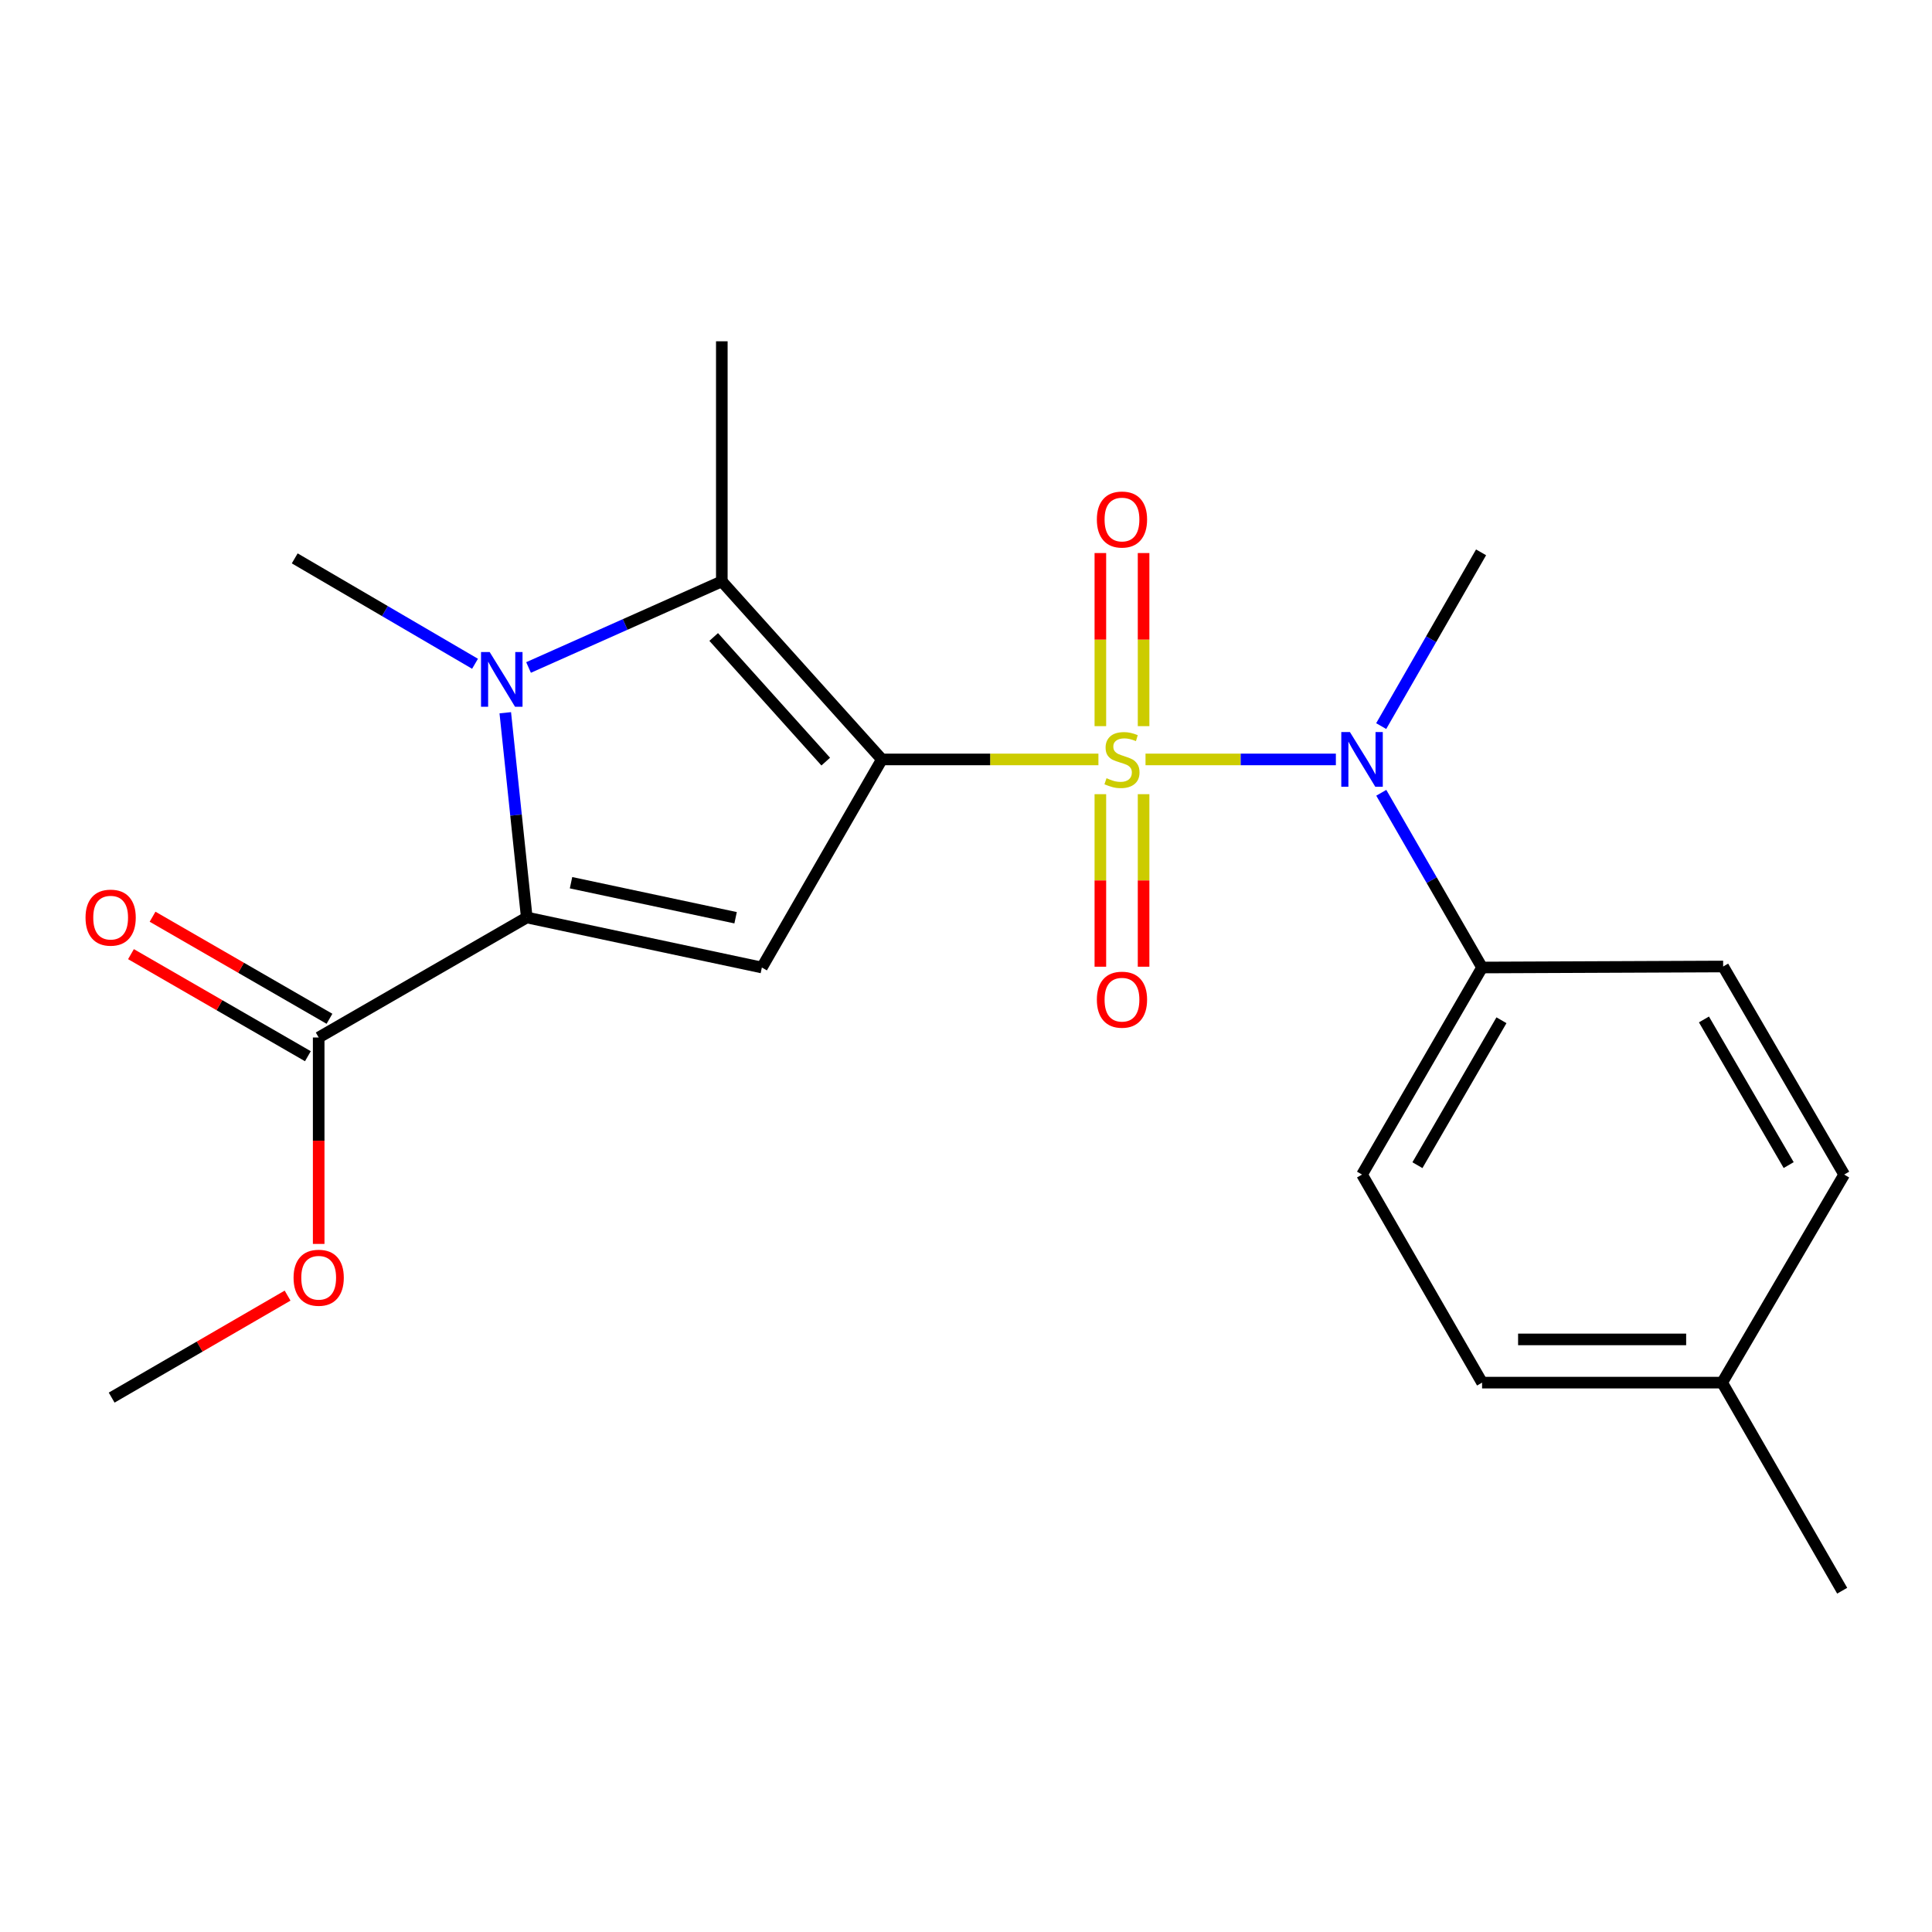 <?xml version='1.0' encoding='iso-8859-1'?>
<svg version='1.1' baseProfile='full'
              xmlns='http://www.w3.org/2000/svg'
                      xmlns:rdkit='http://www.rdkit.org/xml'
                      xmlns:xlink='http://www.w3.org/1999/xlink'
                  xml:space='preserve'
width='1000px' height='1000px' viewBox='0 0 1000 1000'>
<!-- END OF HEADER -->
<rect style='opacity:1.0;fill:#FFFFFF;stroke:none' width='1000' height='1000' x='0' y='0'> </rect>
<path class='bond-0' d='M 568.544,393.079 L 512.503,393.079' style='fill:none;fill-rule:evenodd;stroke:#CCCC00;stroke-width:6px;stroke-linecap:butt;stroke-linejoin:miter;stroke-opacity:1' />
<path class='bond-0' d='M 512.503,393.079 L 456.461,393.079' style='fill:none;fill-rule:evenodd;stroke:#000000;stroke-width:6px;stroke-linecap:butt;stroke-linejoin:miter;stroke-opacity:1' />
<path class='bond-5' d='M 592.917,393.079 L 642.182,393.079' style='fill:none;fill-rule:evenodd;stroke:#CCCC00;stroke-width:6px;stroke-linecap:butt;stroke-linejoin:miter;stroke-opacity:1' />
<path class='bond-5' d='M 642.182,393.079 L 691.446,393.079' style='fill:none;fill-rule:evenodd;stroke:#0000FF;stroke-width:6px;stroke-linecap:butt;stroke-linejoin:miter;stroke-opacity:1' />
<path class='bond-7' d='M 591.915,375.852 L 591.915,331.055' style='fill:none;fill-rule:evenodd;stroke:#CCCC00;stroke-width:6px;stroke-linecap:butt;stroke-linejoin:miter;stroke-opacity:1' />
<path class='bond-7' d='M 591.915,331.055 L 591.915,286.257' style='fill:none;fill-rule:evenodd;stroke:#FF0000;stroke-width:6px;stroke-linecap:butt;stroke-linejoin:miter;stroke-opacity:1' />
<path class='bond-7' d='M 569.546,375.852 L 569.546,331.055' style='fill:none;fill-rule:evenodd;stroke:#CCCC00;stroke-width:6px;stroke-linecap:butt;stroke-linejoin:miter;stroke-opacity:1' />
<path class='bond-7' d='M 569.546,331.055 L 569.546,286.257' style='fill:none;fill-rule:evenodd;stroke:#FF0000;stroke-width:6px;stroke-linecap:butt;stroke-linejoin:miter;stroke-opacity:1' />
<path class='bond-8' d='M 569.546,411.065 L 569.546,455.718' style='fill:none;fill-rule:evenodd;stroke:#CCCC00;stroke-width:6px;stroke-linecap:butt;stroke-linejoin:miter;stroke-opacity:1' />
<path class='bond-8' d='M 569.546,455.718 L 569.546,500.371' style='fill:none;fill-rule:evenodd;stroke:#FF0000;stroke-width:6px;stroke-linecap:butt;stroke-linejoin:miter;stroke-opacity:1' />
<path class='bond-8' d='M 591.915,411.065 L 591.915,455.718' style='fill:none;fill-rule:evenodd;stroke:#CCCC00;stroke-width:6px;stroke-linecap:butt;stroke-linejoin:miter;stroke-opacity:1' />
<path class='bond-8' d='M 591.915,455.718 L 591.915,500.371' style='fill:none;fill-rule:evenodd;stroke:#FF0000;stroke-width:6px;stroke-linecap:butt;stroke-linejoin:miter;stroke-opacity:1' />
<path class='bond-1' d='M 456.461,393.079 L 394.339,500.783' style='fill:none;fill-rule:evenodd;stroke:#000000;stroke-width:6px;stroke-linecap:butt;stroke-linejoin:miter;stroke-opacity:1' />
<path class='bond-4' d='M 456.461,393.079 L 373.611,300.92' style='fill:none;fill-rule:evenodd;stroke:#000000;stroke-width:6px;stroke-linecap:butt;stroke-linejoin:miter;stroke-opacity:1' />
<path class='bond-4' d='M 427.399,394.209 L 369.404,329.699' style='fill:none;fill-rule:evenodd;stroke:#000000;stroke-width:6px;stroke-linecap:butt;stroke-linejoin:miter;stroke-opacity:1' />
<path class='bond-3' d='M 394.339,500.783 L 272.654,474.885' style='fill:none;fill-rule:evenodd;stroke:#000000;stroke-width:6px;stroke-linecap:butt;stroke-linejoin:miter;stroke-opacity:1' />
<path class='bond-3' d='M 380.743,475.02 L 295.563,456.891' style='fill:none;fill-rule:evenodd;stroke:#000000;stroke-width:6px;stroke-linecap:butt;stroke-linejoin:miter;stroke-opacity:1' />
<path class='bond-2' d='M 273.575,345.486 L 323.593,323.203' style='fill:none;fill-rule:evenodd;stroke:#0000FF;stroke-width:6px;stroke-linecap:butt;stroke-linejoin:miter;stroke-opacity:1' />
<path class='bond-2' d='M 323.593,323.203 L 373.611,300.92' style='fill:none;fill-rule:evenodd;stroke:#000000;stroke-width:6px;stroke-linecap:butt;stroke-linejoin:miter;stroke-opacity:1' />
<path class='bond-13' d='M 245.875,343.568 L 199.211,316.292' style='fill:none;fill-rule:evenodd;stroke:#0000FF;stroke-width:6px;stroke-linecap:butt;stroke-linejoin:miter;stroke-opacity:1' />
<path class='bond-13' d='M 199.211,316.292 L 152.548,289.015' style='fill:none;fill-rule:evenodd;stroke:#000000;stroke-width:6px;stroke-linecap:butt;stroke-linejoin:miter;stroke-opacity:1' />
<path class='bond-22' d='M 261.53,368.917 L 267.092,421.901' style='fill:none;fill-rule:evenodd;stroke:#0000FF;stroke-width:6px;stroke-linecap:butt;stroke-linejoin:miter;stroke-opacity:1' />
<path class='bond-22' d='M 267.092,421.901 L 272.654,474.885' style='fill:none;fill-rule:evenodd;stroke:#000000;stroke-width:6px;stroke-linecap:butt;stroke-linejoin:miter;stroke-opacity:1' />
<path class='bond-6' d='M 272.654,474.885 L 164.95,537.007' style='fill:none;fill-rule:evenodd;stroke:#000000;stroke-width:6px;stroke-linecap:butt;stroke-linejoin:miter;stroke-opacity:1' />
<path class='bond-14' d='M 373.611,300.92 L 373.611,176.651' style='fill:none;fill-rule:evenodd;stroke:#000000;stroke-width:6px;stroke-linecap:butt;stroke-linejoin:miter;stroke-opacity:1' />
<path class='bond-9' d='M 714.95,410.347 L 741.036,455.565' style='fill:none;fill-rule:evenodd;stroke:#0000FF;stroke-width:6px;stroke-linecap:butt;stroke-linejoin:miter;stroke-opacity:1' />
<path class='bond-9' d='M 741.036,455.565 L 767.122,500.783' style='fill:none;fill-rule:evenodd;stroke:#000000;stroke-width:6px;stroke-linecap:butt;stroke-linejoin:miter;stroke-opacity:1' />
<path class='bond-19' d='M 714.904,375.828 L 740.752,330.862' style='fill:none;fill-rule:evenodd;stroke:#0000FF;stroke-width:6px;stroke-linecap:butt;stroke-linejoin:miter;stroke-opacity:1' />
<path class='bond-19' d='M 740.752,330.862 L 766.6,285.896' style='fill:none;fill-rule:evenodd;stroke:#000000;stroke-width:6px;stroke-linecap:butt;stroke-linejoin:miter;stroke-opacity:1' />
<path class='bond-10' d='M 170.539,527.32 L 124.753,500.905' style='fill:none;fill-rule:evenodd;stroke:#000000;stroke-width:6px;stroke-linecap:butt;stroke-linejoin:miter;stroke-opacity:1' />
<path class='bond-10' d='M 124.753,500.905 L 78.968,474.49' style='fill:none;fill-rule:evenodd;stroke:#FF0000;stroke-width:6px;stroke-linecap:butt;stroke-linejoin:miter;stroke-opacity:1' />
<path class='bond-10' d='M 159.361,546.695 L 113.575,520.28' style='fill:none;fill-rule:evenodd;stroke:#000000;stroke-width:6px;stroke-linecap:butt;stroke-linejoin:miter;stroke-opacity:1' />
<path class='bond-10' d='M 113.575,520.28 L 67.79,493.866' style='fill:none;fill-rule:evenodd;stroke:#FF0000;stroke-width:6px;stroke-linecap:butt;stroke-linejoin:miter;stroke-opacity:1' />
<path class='bond-15' d='M 164.95,537.007 L 164.95,590.429' style='fill:none;fill-rule:evenodd;stroke:#000000;stroke-width:6px;stroke-linecap:butt;stroke-linejoin:miter;stroke-opacity:1' />
<path class='bond-15' d='M 164.95,590.429 L 164.95,643.85' style='fill:none;fill-rule:evenodd;stroke:#FF0000;stroke-width:6px;stroke-linecap:butt;stroke-linejoin:miter;stroke-opacity:1' />
<path class='bond-11' d='M 767.122,500.783 L 704.988,607.953' style='fill:none;fill-rule:evenodd;stroke:#000000;stroke-width:6px;stroke-linecap:butt;stroke-linejoin:miter;stroke-opacity:1' />
<path class='bond-11' d='M 777.153,528.078 L 733.659,603.097' style='fill:none;fill-rule:evenodd;stroke:#000000;stroke-width:6px;stroke-linecap:butt;stroke-linejoin:miter;stroke-opacity:1' />
<path class='bond-12' d='M 767.122,500.783 L 891.901,500.261' style='fill:none;fill-rule:evenodd;stroke:#000000;stroke-width:6px;stroke-linecap:butt;stroke-linejoin:miter;stroke-opacity:1' />
<path class='bond-17' d='M 704.988,607.953 L 767.122,715.645' style='fill:none;fill-rule:evenodd;stroke:#000000;stroke-width:6px;stroke-linecap:butt;stroke-linejoin:miter;stroke-opacity:1' />
<path class='bond-16' d='M 891.901,500.261 L 954.545,607.953' style='fill:none;fill-rule:evenodd;stroke:#000000;stroke-width:6px;stroke-linecap:butt;stroke-linejoin:miter;stroke-opacity:1' />
<path class='bond-16' d='M 881.963,527.662 L 925.814,603.046' style='fill:none;fill-rule:evenodd;stroke:#000000;stroke-width:6px;stroke-linecap:butt;stroke-linejoin:miter;stroke-opacity:1' />
<path class='bond-21' d='M 148.854,670.608 L 103.323,697.004' style='fill:none;fill-rule:evenodd;stroke:#FF0000;stroke-width:6px;stroke-linecap:butt;stroke-linejoin:miter;stroke-opacity:1' />
<path class='bond-21' d='M 103.323,697.004 L 57.793,723.399' style='fill:none;fill-rule:evenodd;stroke:#000000;stroke-width:6px;stroke-linecap:butt;stroke-linejoin:miter;stroke-opacity:1' />
<path class='bond-18' d='M 954.545,607.953 L 891.392,715.645' style='fill:none;fill-rule:evenodd;stroke:#000000;stroke-width:6px;stroke-linecap:butt;stroke-linejoin:miter;stroke-opacity:1' />
<path class='bond-23' d='M 767.122,715.645 L 891.392,715.645' style='fill:none;fill-rule:evenodd;stroke:#000000;stroke-width:6px;stroke-linecap:butt;stroke-linejoin:miter;stroke-opacity:1' />
<path class='bond-23' d='M 785.763,693.276 L 872.751,693.276' style='fill:none;fill-rule:evenodd;stroke:#000000;stroke-width:6px;stroke-linecap:butt;stroke-linejoin:miter;stroke-opacity:1' />
<path class='bond-20' d='M 891.392,715.645 L 953.514,823.349' style='fill:none;fill-rule:evenodd;stroke:#000000;stroke-width:6px;stroke-linecap:butt;stroke-linejoin:miter;stroke-opacity:1' />
<path  class='atom-0' d='M 572.731 402.799
Q 573.051 402.919, 574.371 403.479
Q 575.691 404.039, 577.131 404.399
Q 578.611 404.719, 580.051 404.719
Q 582.731 404.719, 584.291 403.439
Q 585.851 402.119, 585.851 399.839
Q 585.851 398.279, 585.051 397.319
Q 584.291 396.359, 583.091 395.839
Q 581.891 395.319, 579.891 394.719
Q 577.371 393.959, 575.851 393.239
Q 574.371 392.519, 573.291 390.999
Q 572.251 389.479, 572.251 386.919
Q 572.251 383.359, 574.651 381.159
Q 577.091 378.959, 581.891 378.959
Q 585.171 378.959, 588.891 380.519
L 587.971 383.599
Q 584.571 382.199, 582.011 382.199
Q 579.251 382.199, 577.731 383.359
Q 576.211 384.479, 576.251 386.439
Q 576.251 387.959, 577.011 388.879
Q 577.811 389.799, 578.931 390.319
Q 580.091 390.839, 582.011 391.439
Q 584.571 392.239, 586.091 393.039
Q 587.611 393.839, 588.691 395.479
Q 589.811 397.079, 589.811 399.839
Q 589.811 403.759, 587.171 405.879
Q 584.571 407.959, 580.211 407.959
Q 577.691 407.959, 575.771 407.399
Q 573.891 406.879, 571.651 405.959
L 572.731 402.799
' fill='#CCCC00'/>
<path  class='atom-3' d='M 253.458 337.5
L 262.738 352.5
Q 263.658 353.98, 265.138 356.66
Q 266.618 359.34, 266.698 359.5
L 266.698 337.5
L 270.458 337.5
L 270.458 365.82
L 266.578 365.82
L 256.618 349.42
Q 255.458 347.5, 254.218 345.3
Q 253.018 343.1, 252.658 342.42
L 252.658 365.82
L 248.978 365.82
L 248.978 337.5
L 253.458 337.5
' fill='#0000FF'/>
<path  class='atom-6' d='M 698.728 378.919
L 708.008 393.919
Q 708.928 395.399, 710.408 398.079
Q 711.888 400.759, 711.968 400.919
L 711.968 378.919
L 715.728 378.919
L 715.728 407.239
L 711.848 407.239
L 701.888 390.839
Q 700.728 388.919, 699.488 386.719
Q 698.288 384.519, 697.928 383.839
L 697.928 407.239
L 694.248 407.239
L 694.248 378.919
L 698.728 378.919
' fill='#0000FF'/>
<path  class='atom-8' d='M 567.731 268.902
Q 567.731 262.102, 571.091 258.302
Q 574.451 254.502, 580.731 254.502
Q 587.011 254.502, 590.371 258.302
Q 593.731 262.102, 593.731 268.902
Q 593.731 275.782, 590.331 279.702
Q 586.931 283.582, 580.731 283.582
Q 574.491 283.582, 571.091 279.702
Q 567.731 275.822, 567.731 268.902
M 580.731 280.382
Q 585.051 280.382, 587.371 277.502
Q 589.731 274.582, 589.731 268.902
Q 589.731 263.342, 587.371 260.542
Q 585.051 257.702, 580.731 257.702
Q 576.411 257.702, 574.051 260.502
Q 571.731 263.302, 571.731 268.902
Q 571.731 274.622, 574.051 277.502
Q 576.411 280.382, 580.731 280.382
' fill='#FF0000'/>
<path  class='atom-9' d='M 567.731 517.428
Q 567.731 510.628, 571.091 506.828
Q 574.451 503.028, 580.731 503.028
Q 587.011 503.028, 590.371 506.828
Q 593.731 510.628, 593.731 517.428
Q 593.731 524.308, 590.331 528.228
Q 586.931 532.108, 580.731 532.108
Q 574.491 532.108, 571.091 528.228
Q 567.731 524.348, 567.731 517.428
M 580.731 528.908
Q 585.051 528.908, 587.371 526.028
Q 589.731 523.108, 589.731 517.428
Q 589.731 511.868, 587.371 509.068
Q 585.051 506.228, 580.731 506.228
Q 576.411 506.228, 574.051 509.028
Q 571.731 511.828, 571.731 517.428
Q 571.731 523.148, 574.051 526.028
Q 576.411 528.908, 580.731 528.908
' fill='#FF0000'/>
<path  class='atom-11' d='M 44.271 474.965
Q 44.271 468.165, 47.631 464.365
Q 50.991 460.565, 57.271 460.565
Q 63.551 460.565, 66.911 464.365
Q 70.271 468.165, 70.271 474.965
Q 70.271 481.845, 66.871 485.765
Q 63.471 489.645, 57.271 489.645
Q 51.031 489.645, 47.631 485.765
Q 44.271 481.885, 44.271 474.965
M 57.271 486.445
Q 61.591 486.445, 63.911 483.565
Q 66.271 480.645, 66.271 474.965
Q 66.271 469.405, 63.911 466.605
Q 61.591 463.765, 57.271 463.765
Q 52.951 463.765, 50.591 466.565
Q 48.271 469.365, 48.271 474.965
Q 48.271 480.685, 50.591 483.565
Q 52.951 486.445, 57.271 486.445
' fill='#FF0000'/>
<path  class='atom-16' d='M 151.95 661.357
Q 151.95 654.557, 155.31 650.757
Q 158.67 646.957, 164.95 646.957
Q 171.23 646.957, 174.59 650.757
Q 177.95 654.557, 177.95 661.357
Q 177.95 668.237, 174.55 672.157
Q 171.15 676.037, 164.95 676.037
Q 158.71 676.037, 155.31 672.157
Q 151.95 668.277, 151.95 661.357
M 164.95 672.837
Q 169.27 672.837, 171.59 669.957
Q 173.95 667.037, 173.95 661.357
Q 173.95 655.797, 171.59 652.997
Q 169.27 650.157, 164.95 650.157
Q 160.63 650.157, 158.27 652.957
Q 155.95 655.757, 155.95 661.357
Q 155.95 667.077, 158.27 669.957
Q 160.63 672.837, 164.95 672.837
' fill='#FF0000'/>
</svg>
